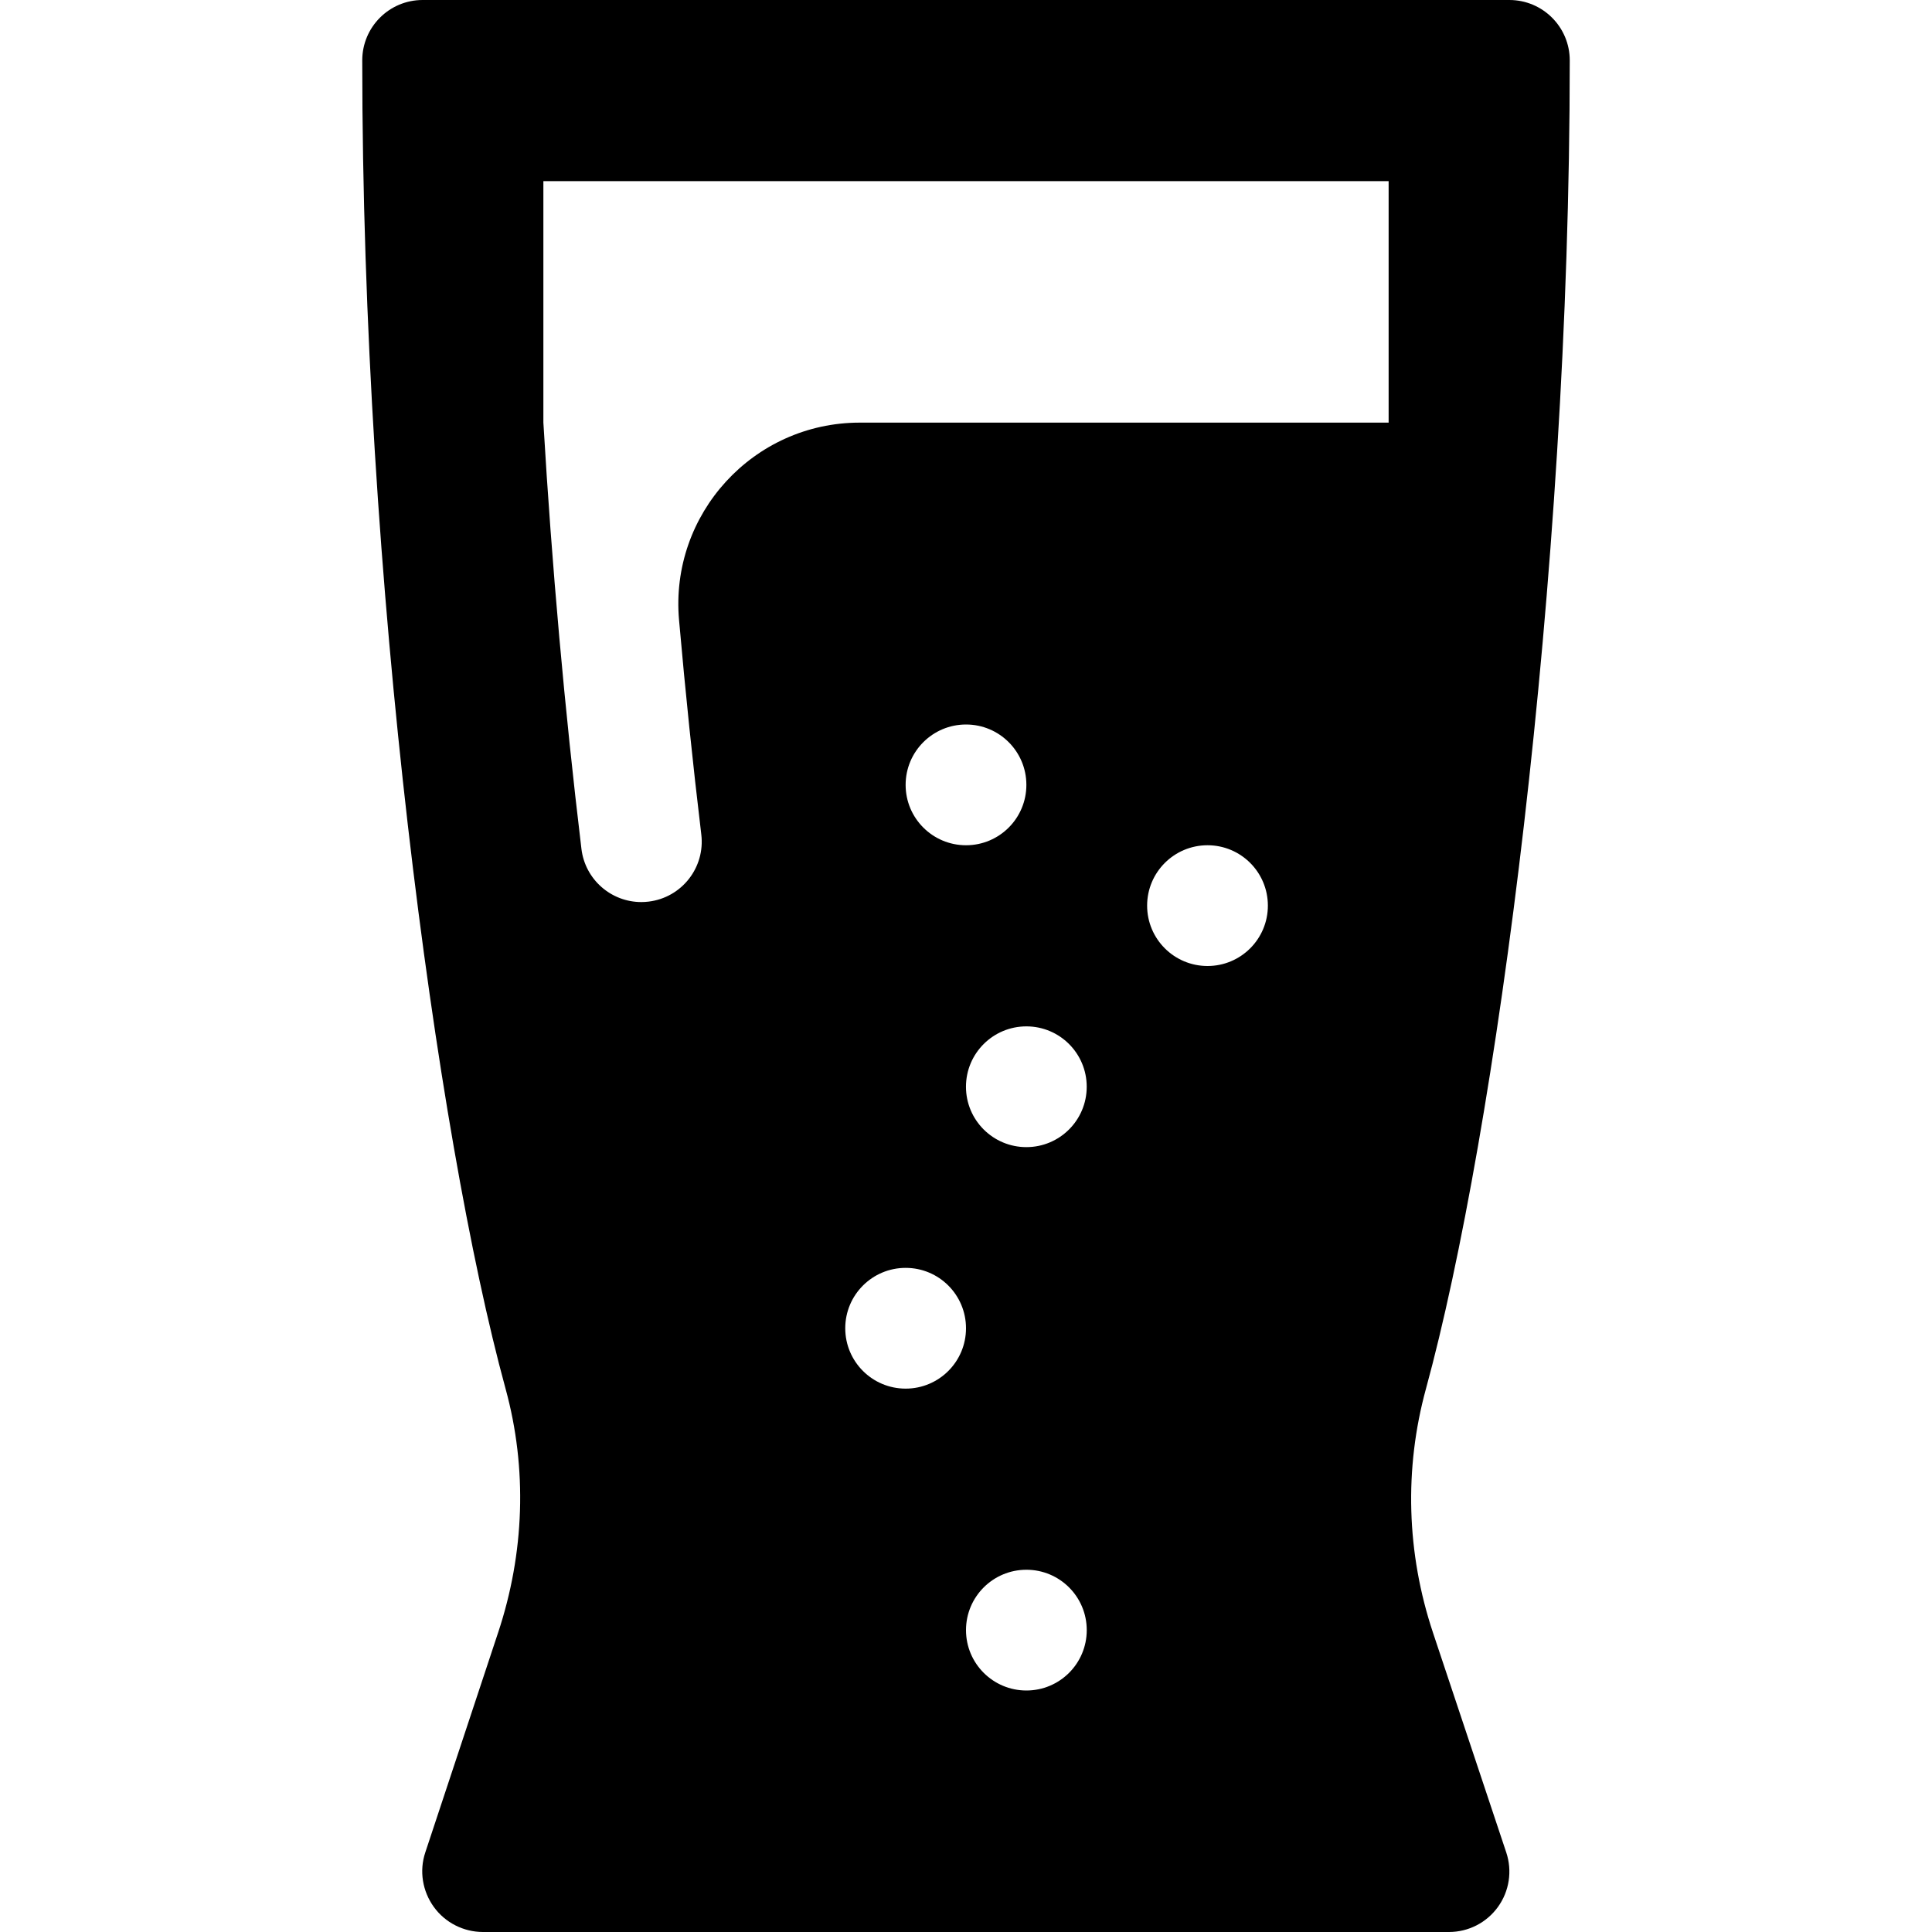 <?xml version='1.0' encoding='iso-8859-1'?>
<!DOCTYPE svg PUBLIC '-//W3C//DTD SVG 1.1//EN' 'http://www.w3.org/Graphics/SVG/1.1/DTD/svg11.dtd'>
<svg version="1.1" xmlns="http://www.w3.org/2000/svg" viewBox="0 0 512 512" xmlns:xlink="http://www.w3.org/1999/xlink" enable-background="new 0 0 512 512">
  <path d="m379.758,432.68c-7.023-21.078-7.672-43.43-1.867-64.633 18.476-67.531 38.109-213.867 38.109-352.047 0-8.836-7.164-16-16-16h-288c-8.836,0-16,7.164-16,16 0,138.18 19.512,284.516 37.988,352.055 5.805,21.195 5.012,43.547-1.988,64.625v-0.008l-19.301,58.266c-1.625,4.883-0.744,10.242 2.264,14.414 3.008,4.18 7.896,6.648 13.037,6.648h256c5.141,0 9.969-2.469 12.977-6.648 3.008-4.172 3.828-9.531 2.203-14.414l-19.422-58.258zm-139.75-64.68c-8.836,0-16.008-7.156-16.008-16 0-8.845 7.172-16 16.008-16 8.836,0 15.992,7.155 15.992,16 0,8.844-7.156,16-15.992,16zm16-144c-8.836,0-16.008-7.156-16.008-16 0-8.845 7.172-16 16.008-16 8.836,0 15.992,7.155 15.992,16 0,8.844-7.156,16-15.992,16zm31.984,64c0,8.844-7.156,16-15.992,16s-16.008-7.156-16.008-16c0-8.845 7.172-16 16.008-16s15.992,7.155 15.992,16zm-15.984,160c-8.836,0-16.008-7.156-16.008-16 0-8.845 7.172-16 16.008-16 8.836,0 15.992,7.155 15.992,16 0,8.844-7.156,16-15.992,16zm48-192c-8.836,0-16.008-7.156-16.008-16 0-8.845 7.172-16 16.008-16 8.836,0 15.992,7.155 15.992,16 0,8.844-7.156,16-15.992,16zm47.992-144h-140.152c-28.198,0-50.368,24.216-47.896,52.305 1.681,19.09 3.649,38.085 5.899,56.844 1.055,8.773-5.203,16.742-13.977,17.789-0.648,0.078-1.289,0.117-1.93,0.117-7.984,0-14.883-5.969-15.859-14.094-4.46-37.102-7.851-75.109-10.085-112.961v-64h224v64z"/>
</svg>
